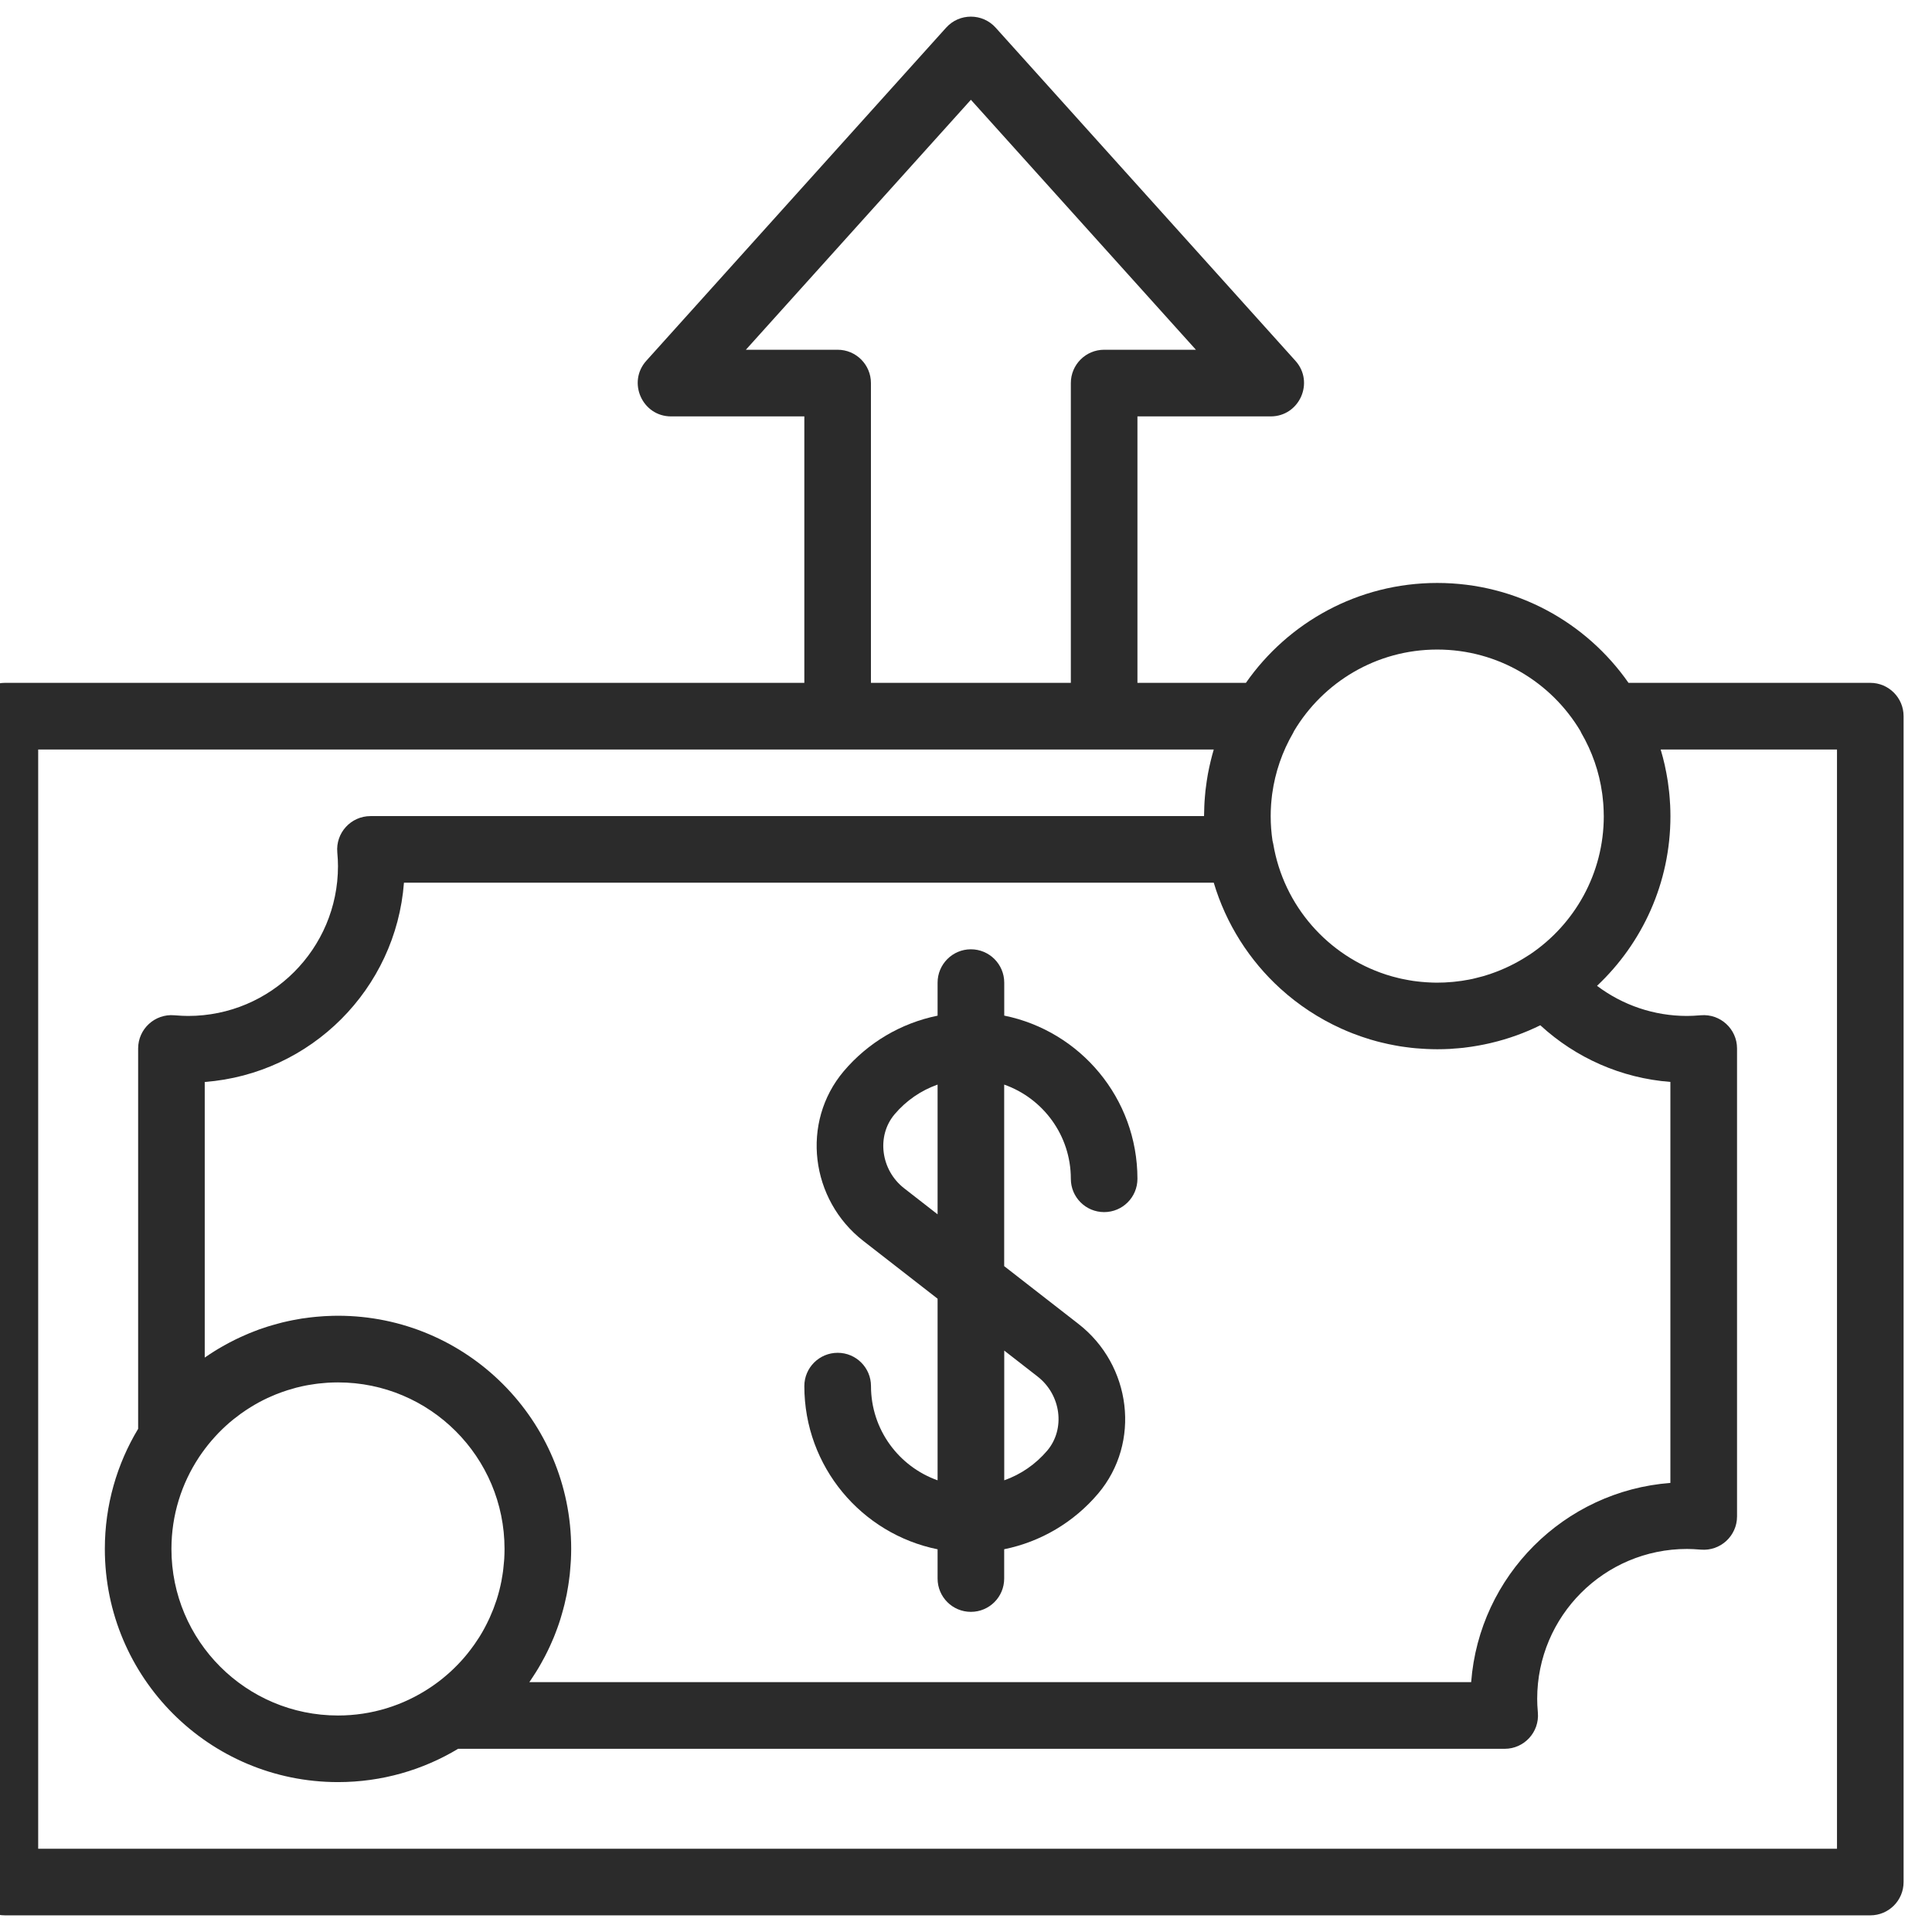 <svg width="34" height="34" viewBox="0 0 34 34" fill="none" xmlns="http://www.w3.org/2000/svg">
<g clip-path="url(#clip0_1957_16686)">
<path d="M17.673 17.873V17.293C17.673 16.969 17.41 16.706 17.086 16.706C16.763 16.706 16.5 16.969 16.5 17.293V17.874C15.856 18.005 15.275 18.348 14.848 18.852C14.089 19.751 14.261 21.114 15.194 21.839L16.5 22.855V26.051C15.817 25.809 15.328 25.158 15.328 24.393C15.328 24.069 15.065 23.807 14.742 23.807C14.418 23.807 14.155 24.069 14.155 24.393C14.155 25.811 15.162 26.994 16.5 27.265V27.78C16.5 28.104 16.762 28.366 17.086 28.366C17.41 28.366 17.672 28.104 17.672 27.78V27.264C18.317 27.133 18.898 26.789 19.325 26.285C20.084 25.387 19.912 24.024 18.979 23.299L17.672 22.282V19.087C18.355 19.328 18.845 19.979 18.845 20.745C18.845 21.069 19.107 21.331 19.431 21.331C19.755 21.331 20.017 21.069 20.017 20.745C20.017 19.327 19.01 18.144 17.673 17.873ZM18.259 24.224C18.675 24.547 18.751 25.148 18.43 25.528C18.226 25.768 17.965 25.948 17.673 26.051V23.768L18.259 24.224ZM15.913 20.913C15.498 20.591 15.422 19.99 15.743 19.61C15.947 19.369 16.208 19.19 16.5 19.087V21.37L15.913 20.913Z" fill="#2B2B2B"/>
<path d="M32.914 12.017H28.659C27.918 10.955 26.687 10.259 25.293 10.259C23.899 10.259 22.668 10.954 21.926 12.017H20.017V7.328H22.362C22.869 7.328 23.137 6.726 22.797 6.349L17.522 0.487C17.289 0.228 16.883 0.228 16.65 0.487L11.374 6.349C11.035 6.726 11.303 7.328 11.81 7.328H14.155V12.017H0.086C-0.237 12.017 -0.5 12.28 -0.5 12.604V33.121C-0.5 33.444 -0.238 33.707 0.086 33.707H32.914C33.238 33.707 33.5 33.445 33.5 33.121V12.603C33.5 12.28 33.238 12.017 32.914 12.017ZM8.832 27.778C8.83 27.792 8.827 27.807 8.825 27.821C8.803 27.933 8.775 28.043 8.741 28.15C8.738 28.159 8.735 28.167 8.732 28.176C8.717 28.22 8.702 28.264 8.685 28.308C8.68 28.321 8.675 28.334 8.669 28.347C8.653 28.387 8.636 28.428 8.618 28.468C8.613 28.479 8.608 28.491 8.602 28.502C8.555 28.603 8.502 28.702 8.443 28.797C8.437 28.806 8.431 28.815 8.425 28.825C8.401 28.862 8.377 28.899 8.351 28.936C8.343 28.947 8.335 28.959 8.326 28.97C8.3 29.007 8.272 29.044 8.244 29.079C8.238 29.087 8.232 29.095 8.226 29.102C8.154 29.191 8.076 29.277 7.993 29.357C7.99 29.36 7.987 29.363 7.984 29.366C7.944 29.405 7.902 29.443 7.86 29.479C7.858 29.481 7.856 29.482 7.854 29.484C7.764 29.562 7.668 29.634 7.567 29.701C7.564 29.703 7.562 29.705 7.559 29.706C7.097 30.012 6.543 30.19 5.948 30.19C4.33 30.19 3.017 28.877 3.017 27.259C3.017 26.663 3.195 26.11 3.5 25.648C3.502 25.645 3.504 25.643 3.505 25.64C3.573 25.539 3.645 25.443 3.723 25.352C3.725 25.351 3.726 25.349 3.727 25.348C3.764 25.305 3.802 25.263 3.841 25.222C3.844 25.22 3.847 25.217 3.849 25.214C3.93 25.131 4.015 25.053 4.104 24.981C4.112 24.974 4.121 24.968 4.129 24.962C4.164 24.934 4.199 24.907 4.235 24.881C4.247 24.872 4.26 24.863 4.273 24.855C4.307 24.83 4.343 24.807 4.379 24.784C4.39 24.777 4.401 24.77 4.412 24.763C4.459 24.734 4.507 24.706 4.556 24.679C4.558 24.678 4.56 24.677 4.562 24.676C4.608 24.651 4.655 24.628 4.703 24.605C4.716 24.599 4.729 24.593 4.743 24.587C4.781 24.57 4.818 24.554 4.857 24.538C4.872 24.533 4.886 24.527 4.901 24.521C4.942 24.505 4.984 24.491 5.026 24.477C5.037 24.473 5.047 24.469 5.058 24.466C5.112 24.449 5.167 24.433 5.223 24.418C5.223 24.418 5.224 24.418 5.225 24.418C5.278 24.404 5.331 24.393 5.385 24.382C5.4 24.379 5.415 24.377 5.43 24.374C5.47 24.367 5.511 24.361 5.552 24.355C5.57 24.353 5.588 24.35 5.606 24.348C5.646 24.344 5.686 24.34 5.727 24.337C5.743 24.336 5.76 24.334 5.777 24.333C5.834 24.33 5.891 24.328 5.948 24.328C7.566 24.328 8.879 25.64 8.879 27.259C8.879 27.316 8.877 27.373 8.874 27.43C8.873 27.446 8.871 27.463 8.87 27.479C8.867 27.52 8.863 27.561 8.858 27.602C8.856 27.619 8.854 27.637 8.852 27.654C8.846 27.696 8.84 27.737 8.832 27.778ZM9.33 29.582C9.346 29.558 9.362 29.535 9.377 29.511C9.394 29.485 9.411 29.459 9.428 29.432C9.443 29.408 9.458 29.384 9.473 29.359C9.49 29.331 9.506 29.302 9.522 29.274C9.545 29.233 9.567 29.192 9.589 29.151C9.604 29.122 9.619 29.093 9.633 29.064C9.647 29.035 9.66 29.006 9.674 28.978C9.685 28.953 9.696 28.928 9.707 28.904C9.72 28.874 9.733 28.844 9.746 28.814C9.756 28.789 9.765 28.764 9.775 28.74C9.787 28.709 9.799 28.678 9.81 28.647C9.828 28.599 9.844 28.549 9.86 28.499C9.87 28.469 9.878 28.439 9.887 28.408C9.895 28.381 9.903 28.353 9.91 28.326C9.918 28.296 9.926 28.265 9.934 28.235C9.941 28.205 9.948 28.175 9.954 28.145C9.961 28.116 9.967 28.088 9.973 28.06C9.983 28.008 9.992 27.957 10 27.905C10.004 27.882 10.007 27.86 10.01 27.837C10.016 27.793 10.022 27.75 10.027 27.706C10.029 27.683 10.031 27.66 10.033 27.637C10.037 27.595 10.04 27.552 10.043 27.509C10.044 27.489 10.046 27.468 10.047 27.448C10.05 27.385 10.052 27.322 10.052 27.258C10.052 24.993 8.214 23.155 5.948 23.155C5.885 23.155 5.821 23.157 5.759 23.16C5.738 23.161 5.718 23.162 5.698 23.163C5.655 23.166 5.612 23.169 5.569 23.173C5.546 23.175 5.524 23.177 5.501 23.18C5.456 23.185 5.411 23.19 5.367 23.197C5.348 23.199 5.33 23.201 5.312 23.204C5.256 23.213 5.201 23.223 5.146 23.234C5.119 23.239 5.092 23.245 5.065 23.251C5.033 23.258 5.001 23.266 4.969 23.273C4.941 23.28 4.912 23.288 4.883 23.296C4.853 23.304 4.823 23.312 4.793 23.321C4.765 23.329 4.737 23.337 4.709 23.346C4.658 23.362 4.607 23.379 4.557 23.397C4.529 23.407 4.502 23.418 4.474 23.429C4.446 23.44 4.418 23.451 4.39 23.462C4.362 23.474 4.334 23.485 4.307 23.498C4.279 23.51 4.251 23.522 4.224 23.535C4.198 23.547 4.171 23.559 4.146 23.572C4.109 23.59 4.072 23.609 4.036 23.628C4.005 23.644 3.975 23.661 3.944 23.678C3.911 23.697 3.878 23.715 3.845 23.735C3.823 23.749 3.8 23.763 3.778 23.776C3.749 23.794 3.721 23.813 3.692 23.831C3.67 23.846 3.649 23.86 3.627 23.875C3.619 23.881 3.611 23.886 3.603 23.891V19.041C5.474 18.898 6.967 17.405 7.109 15.534H21.36C21.577 16.261 21.988 16.903 22.534 17.399C22.85 17.686 23.211 17.924 23.605 18.102C23.669 18.131 23.735 18.159 23.802 18.185C23.811 18.188 23.82 18.192 23.829 18.195C23.87 18.211 23.911 18.226 23.952 18.24C23.968 18.246 23.984 18.251 24 18.256C24.039 18.269 24.078 18.282 24.118 18.294C24.137 18.299 24.156 18.305 24.175 18.31C24.213 18.321 24.251 18.332 24.29 18.341C24.303 18.345 24.315 18.347 24.328 18.35C24.397 18.367 24.467 18.382 24.538 18.395C24.571 18.401 24.605 18.407 24.638 18.413C24.666 18.417 24.694 18.421 24.722 18.425C24.758 18.43 24.794 18.435 24.831 18.439C24.857 18.442 24.883 18.445 24.909 18.447C24.951 18.451 24.993 18.454 25.034 18.456C25.056 18.458 25.078 18.459 25.1 18.46C25.164 18.463 25.228 18.465 25.293 18.465H25.293H25.293C25.369 18.465 25.445 18.463 25.52 18.459C25.54 18.458 25.56 18.456 25.579 18.454C25.636 18.45 25.692 18.446 25.748 18.44C25.768 18.438 25.789 18.434 25.809 18.432C25.866 18.425 25.922 18.417 25.977 18.407C25.994 18.405 26.012 18.401 26.029 18.398C26.09 18.387 26.15 18.375 26.21 18.361C26.221 18.359 26.233 18.356 26.244 18.353C26.546 18.282 26.835 18.177 27.107 18.043C27.732 18.618 28.533 18.974 29.396 19.04V26.097C27.526 26.239 26.032 27.733 25.89 29.603H9.315C9.32 29.596 9.325 29.589 9.33 29.582ZM25.293 11.431C26.364 11.431 27.3 12.006 27.812 12.864C27.817 12.875 27.822 12.886 27.828 12.898C28.019 13.226 28.143 13.584 28.195 13.958C28.198 13.973 28.2 13.989 28.201 14.004C28.206 14.046 28.21 14.088 28.214 14.13C28.215 14.15 28.217 14.169 28.218 14.189C28.221 14.237 28.223 14.284 28.223 14.332C28.223 14.342 28.224 14.352 28.224 14.362C28.224 15.376 27.708 16.27 26.925 16.796C26.914 16.803 26.903 16.809 26.893 16.816C26.686 16.951 26.464 17.059 26.232 17.138C26.232 17.139 26.231 17.139 26.231 17.139C26.143 17.169 26.054 17.194 25.963 17.215C25.947 17.219 25.93 17.223 25.914 17.227C25.892 17.231 25.87 17.235 25.849 17.24C25.825 17.244 25.801 17.248 25.778 17.252C25.76 17.255 25.743 17.258 25.726 17.261C25.685 17.267 25.645 17.272 25.604 17.276C25.591 17.278 25.578 17.279 25.565 17.28C25.532 17.283 25.5 17.285 25.467 17.287C25.453 17.288 25.44 17.289 25.427 17.29C25.382 17.292 25.338 17.293 25.293 17.293C25.245 17.293 25.198 17.292 25.15 17.289C25.133 17.289 25.116 17.287 25.099 17.286C25.07 17.284 25.04 17.282 25.011 17.279C24.989 17.277 24.967 17.274 24.946 17.272C24.922 17.269 24.898 17.266 24.874 17.263C24.85 17.259 24.825 17.255 24.801 17.251C24.781 17.248 24.761 17.244 24.742 17.24C24.715 17.235 24.688 17.23 24.661 17.224C24.645 17.22 24.629 17.217 24.614 17.213C24.584 17.206 24.554 17.198 24.524 17.19C24.514 17.188 24.504 17.184 24.494 17.182C24.459 17.172 24.425 17.162 24.391 17.151C24.39 17.151 24.39 17.15 24.389 17.15C23.372 16.819 22.59 15.945 22.407 14.851C22.403 14.832 22.399 14.813 22.394 14.795C22.373 14.654 22.362 14.509 22.362 14.362C22.362 14.301 22.364 14.239 22.368 14.179C22.369 14.168 22.37 14.159 22.37 14.149C22.374 14.095 22.38 14.042 22.386 13.989C22.387 13.982 22.388 13.975 22.389 13.967C22.441 13.59 22.565 13.228 22.757 12.898C22.763 12.887 22.768 12.876 22.773 12.865C23.284 12.007 24.221 11.431 25.293 11.431ZM14.741 6.155H13.126L17.086 1.756L21.046 6.155H19.431C19.107 6.155 18.845 6.418 18.845 6.741V12.017H15.327V6.741C15.327 6.418 15.065 6.155 14.741 6.155ZM32.328 32.535H0.672V13.19H14.741H19.431H21.36C21.32 13.327 21.286 13.468 21.259 13.611C21.258 13.62 21.256 13.629 21.254 13.639C21.241 13.712 21.23 13.787 21.221 13.862C21.219 13.88 21.216 13.898 21.214 13.916C21.211 13.945 21.209 13.974 21.206 14.004C21.203 14.037 21.2 14.071 21.198 14.105C21.197 14.131 21.195 14.158 21.194 14.184C21.192 14.232 21.191 14.28 21.19 14.329C21.19 14.34 21.189 14.351 21.189 14.362H6.52C6.175 14.362 5.905 14.658 5.936 15.001C5.944 15.091 5.948 15.169 5.948 15.242C5.948 16.698 4.767 17.879 3.31 17.879C3.241 17.879 3.168 17.875 3.067 17.867C2.725 17.838 2.431 18.108 2.431 18.451V25.145C2.059 25.762 1.845 26.486 1.845 27.259C1.845 29.525 3.682 31.362 5.948 31.362C6.721 31.362 7.444 31.148 8.062 30.776H26.48C26.823 30.776 27.093 30.482 27.064 30.14C27.055 30.039 27.052 29.965 27.052 29.897C27.052 28.44 28.233 27.259 29.689 27.259C29.758 27.259 29.832 27.263 29.933 27.271C30.275 27.3 30.569 27.03 30.569 26.687V18.451C30.569 18.108 30.275 17.838 29.933 17.867C29.832 17.875 29.758 17.879 29.689 17.879C29.106 17.879 28.555 17.688 28.105 17.349C28.9 16.601 29.397 15.54 29.397 14.362C29.397 14.297 29.395 14.233 29.392 14.168C29.391 14.154 29.39 14.14 29.389 14.126C29.386 14.076 29.383 14.026 29.378 13.977C29.376 13.96 29.375 13.944 29.373 13.928C29.367 13.872 29.36 13.816 29.352 13.761C29.347 13.728 29.341 13.697 29.336 13.665C29.332 13.642 29.328 13.62 29.324 13.598C29.317 13.557 29.308 13.517 29.299 13.476C29.299 13.475 29.299 13.474 29.299 13.473C29.277 13.377 29.253 13.283 29.225 13.19H32.328V32.535H32.328Z" fill="#2B2B2B"/>
</g>
<defs>
<clipPath id="clip0_1957_16686">
<rect width="34" height="34" fill="white" transform="translate(-0.5)"/>
</clipPath>
</defs>
</svg>
